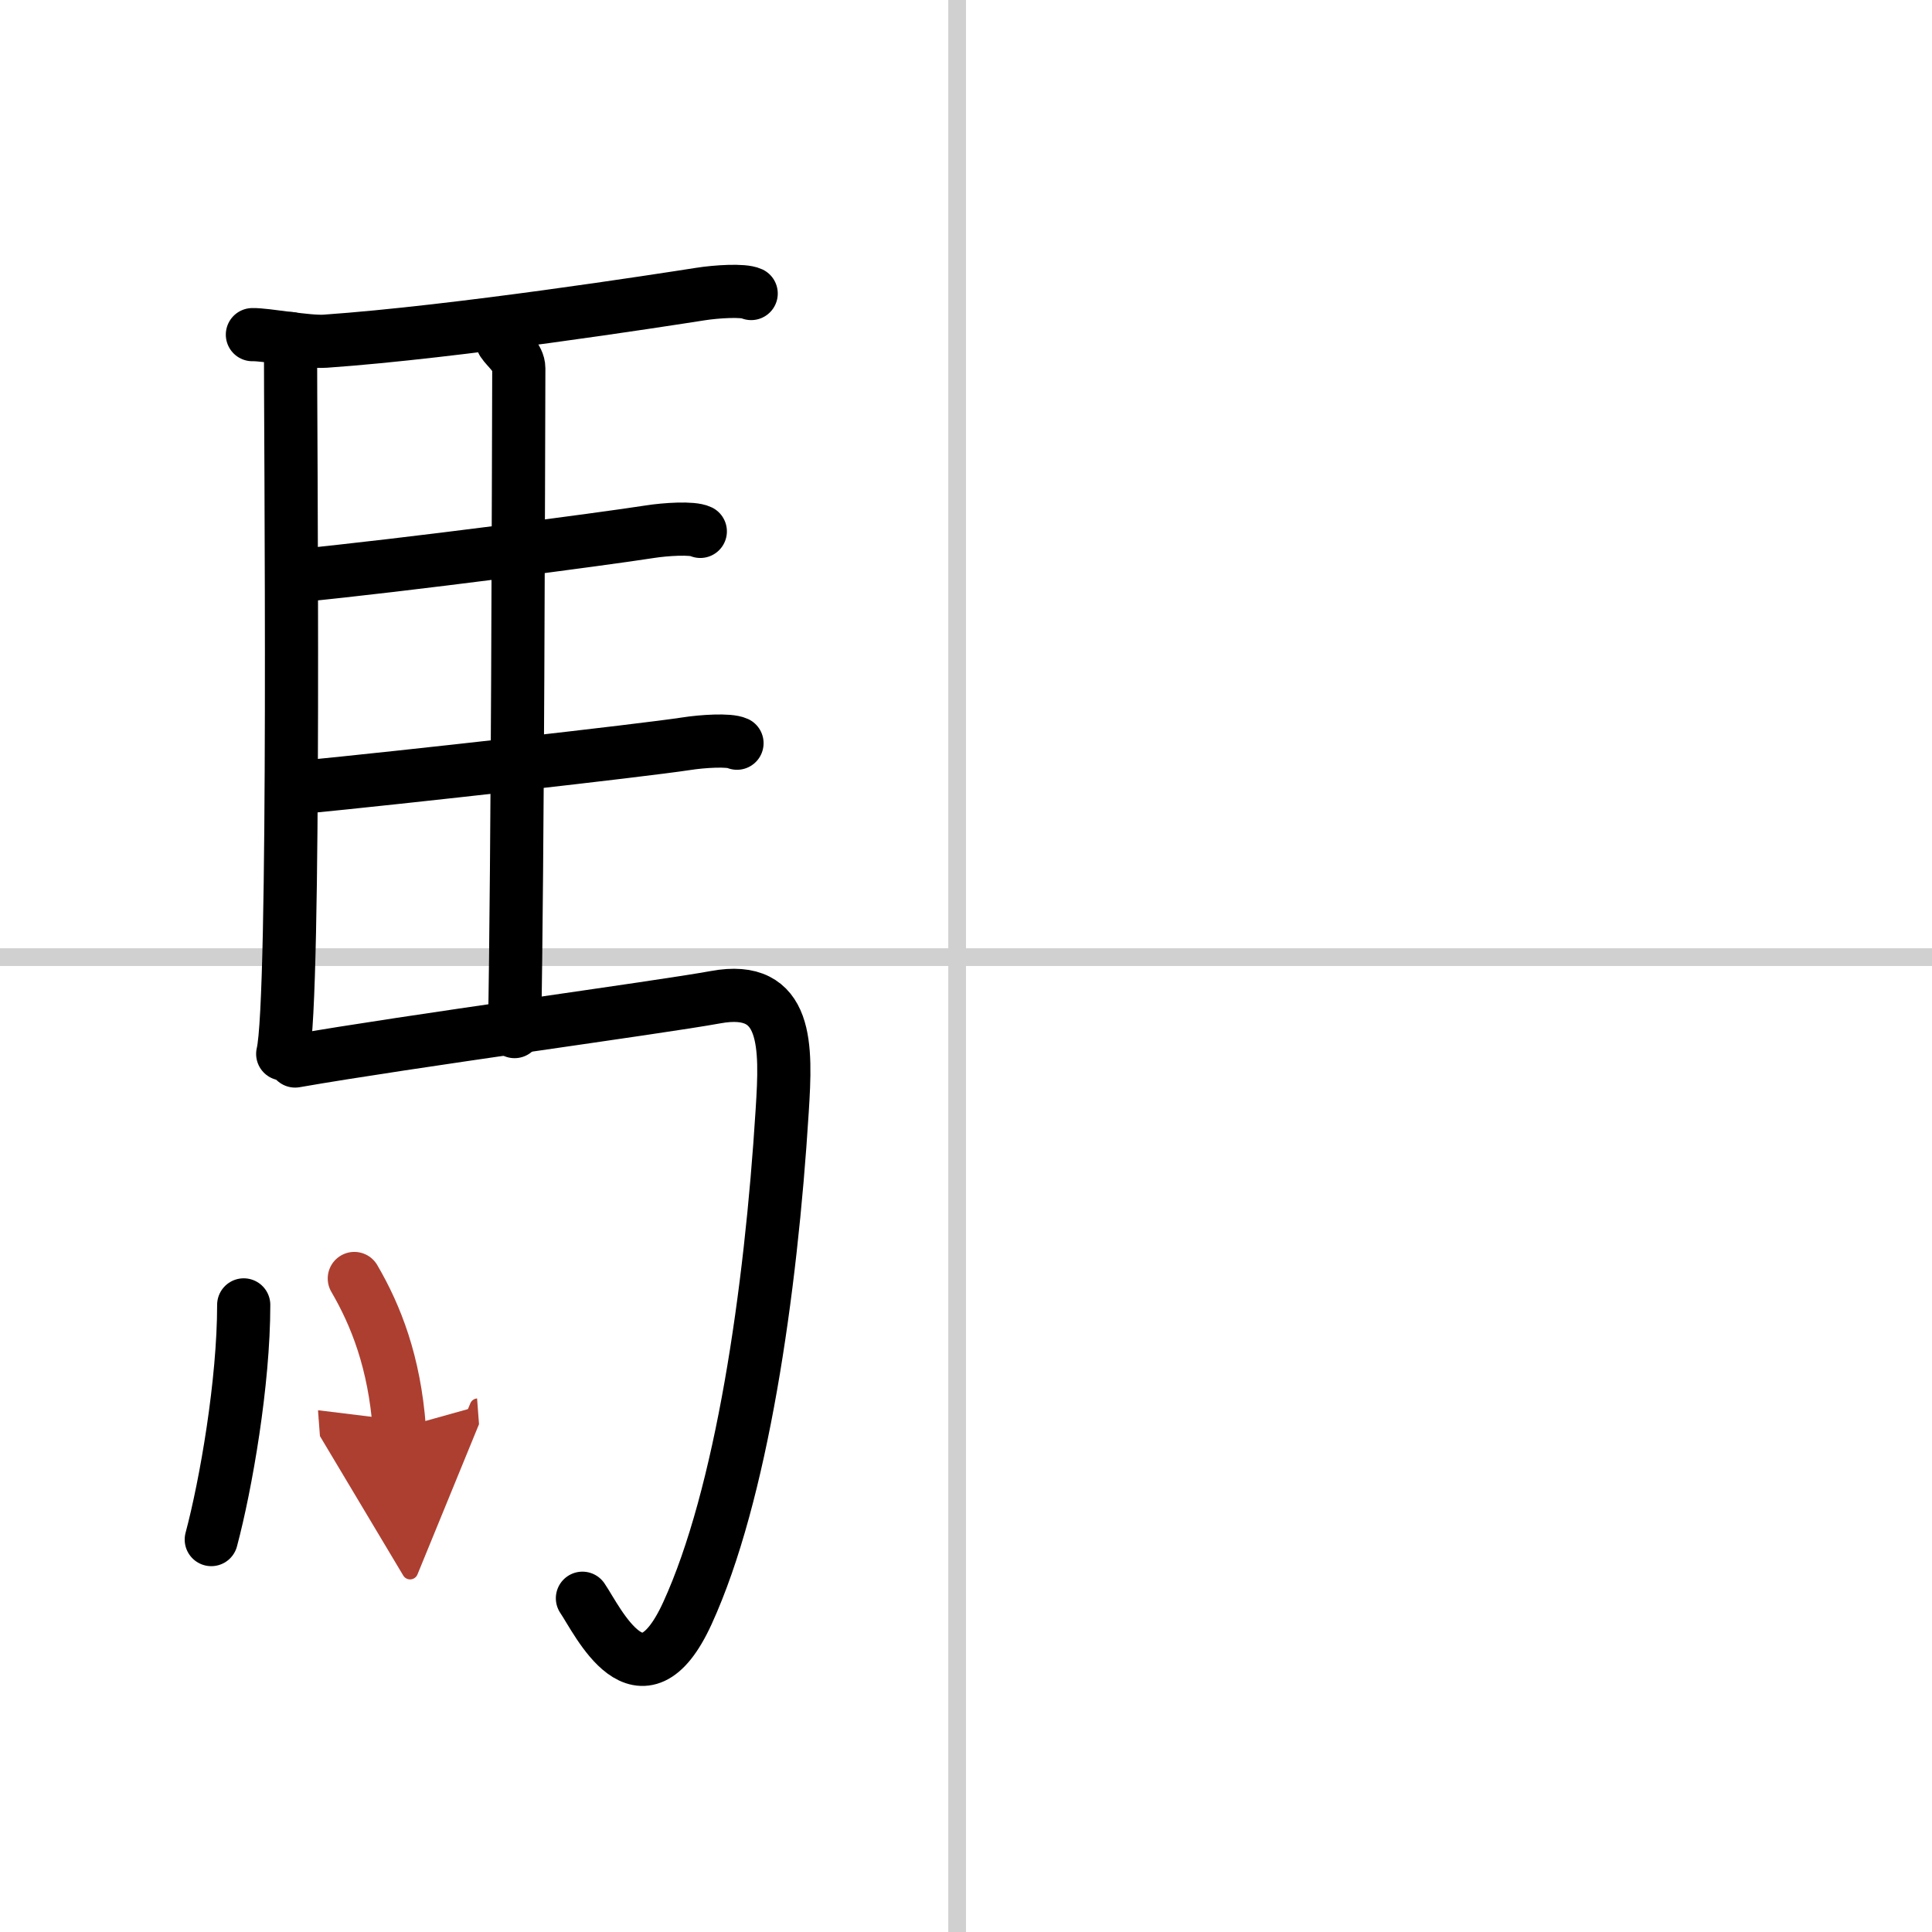<svg width="400" height="400" viewBox="0 0 109 109" xmlns="http://www.w3.org/2000/svg"><defs><marker id="a" markerWidth="4" orient="auto" refX="1" refY="5" viewBox="0 0 10 10"><polyline points="0 0 10 5 0 10 1 5" fill="#ad3f31" stroke="#ad3f31"/></marker></defs><g fill="none" stroke="#000" stroke-linecap="round" stroke-linejoin="round" stroke-width="3"><rect width="100%" height="100%" fill="#fff" stroke="#fff"/><line x1="54" x2="54" y2="109" stroke="#d0d0d0" stroke-width="1"/><line x2="109" y1="54" y2="54" stroke="#d0d0d0" stroke-width="1"/><path d="m16.39 19.1c-0.01 5.12 0.3 37.38-0.44 40.36"/><path d="m14.24 18.88c0.76-0.02 3.11 0.44 4.11 0.37 7.44-0.52 18.92-2.31 21.17-2.66 0.89-0.14 2.41-0.24 2.86-0.03"/><path d="m28.36 19.3c0.24 0.37 0.91 0.87 0.91 1.48-0.02 6.13-0.06 27.78-0.24 37.42"/><path d="M16.79,32.48C22.75,31.9,34.1,30.4,36.65,30c0.89-0.14,2.41-0.24,2.86-0.02"/><path d="m16.88 44.43c5.96-0.58 19.28-2.08 21.84-2.47 0.89-0.14 2.41-0.24 2.86-0.03"/><path d="m16.65 59.86c6.35-1.11 20.49-3.01 23.72-3.6 4.12-0.76 3.99 2.79 3.76 6.41-0.64 10.28-2.3 21.69-5.35 28.35-2.62 5.71-5.06 0.41-5.92-0.85"/><path d="m13.75 73.62c0 4.38-1 10.13-1.83 13.24"/><path d="m19.99 72.13c1.22 2.09 2.26 4.72 2.54 8.45" marker-end="url(#a)" stroke="#ad3f31"/></g></svg>
